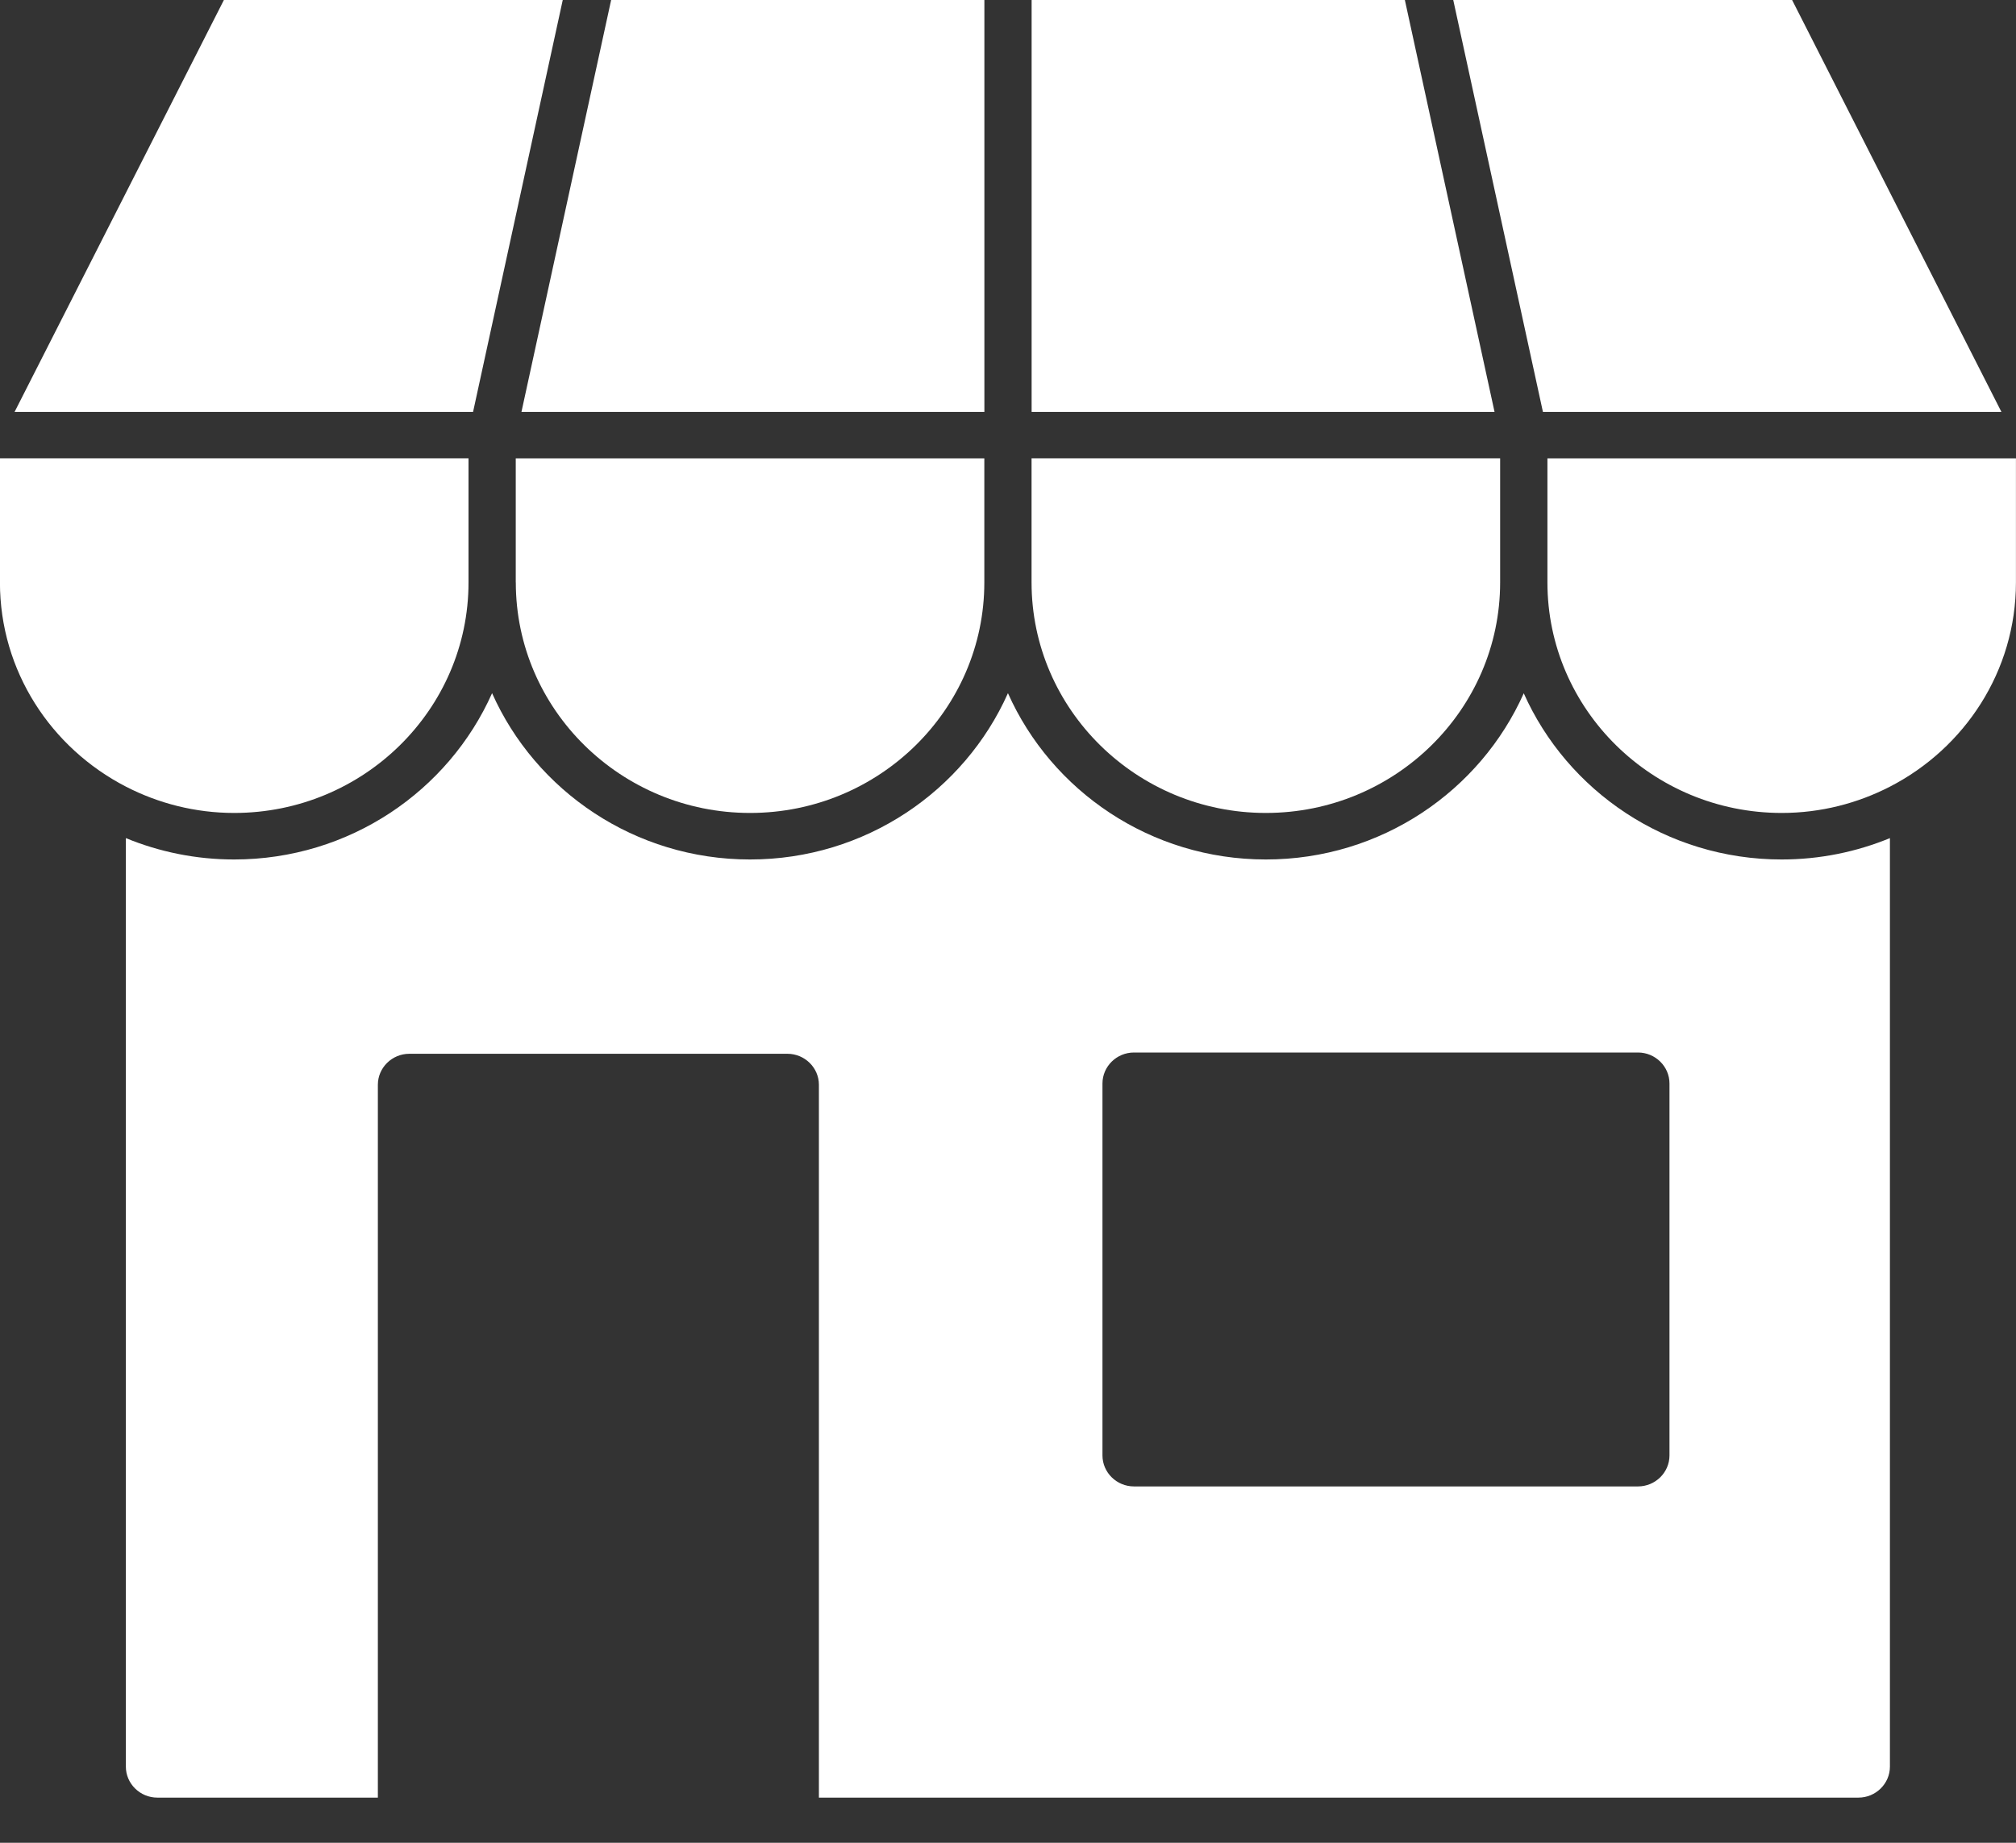 <svg fill="none" height="32" viewBox="0 0 35 32" width="35" xmlns="http://www.w3.org/2000/svg" xmlns:xlink="http://www.w3.org/1999/xlink"><rect x="0" y="0" width="35" height="32" fill="#333333" stroke="none"/><clipPath id="a"><path d="m0 0h35v31.216h-35z"/></clipPath><g clip-path="url(#a)" fill="#fff"><path d="m26.455 12.037c-.756 1.698-2.477 2.888-4.478 2.888-2.001 0-3.722-1.19-4.478-2.888-.756 1.698-2.477 2.888-4.478 2.888-2.001 0-3.722-1.19-4.478-2.888-.756 1.698-2.477 2.888-4.478 2.888-.666 0-1.301-.133-1.88-.371v16.124c0 .296.246.538.547.538h3.828v-12.379c0-.296.246-.538.547-.538h6.563c.301 0 .547.242.547.538v12.379h18.047c.301 0 .547-.242.547-.538v-16.124c-.579.238-1.214.371-1.88.371-2.001 0-3.722-1.19-4.478-2.888zm2.529 13.237c0 .296-.246.538-.547.538h-8.75c-.301 0-.547-.242-.547-.538v-6.459c0-.296.246-.538.547-.538h8.75c.301 0 .547.242.547.538z"/><path d="m9.77 0h-5.883l-3.634 7.153h7.96z"/><path d="m17.09 7.153v-7.153h-6.48-0l-1.557 7.153z"/><path d="m24.39 0h-6.48v7.153h8.037z"/><path d="m26.787 7.153h7.96l-3.634-7.153h-5.883z"/><path d="m4.067 14.117c2.243 0 4.067-1.796 4.067-4.003v-2.155h-8.135v2.155c0 1.54.889 2.877 2.187 3.546.563.29 1.202.457 1.88.457z"/><path d="m8.955 10.114c0 2.207 1.825 4.003 4.067 4.003 2.243 0 4.067-1.796 4.067-4.003v-2.155h-8.135v2.155z"/><path d="m21.977 14.117c2.243 0 4.067-1.796 4.067-4.003v-2.155h-8.135v2.155c0 2.207 1.825 4.003 4.067 4.003z"/><path d="m26.865 7.959v2.155c0 2.207 1.825 4.003 4.067 4.003.678 0 1.317-.167 1.88-.457 1.298-.669 2.187-2.007 2.187-3.546v-2.155h-8.135z"/></g></svg>